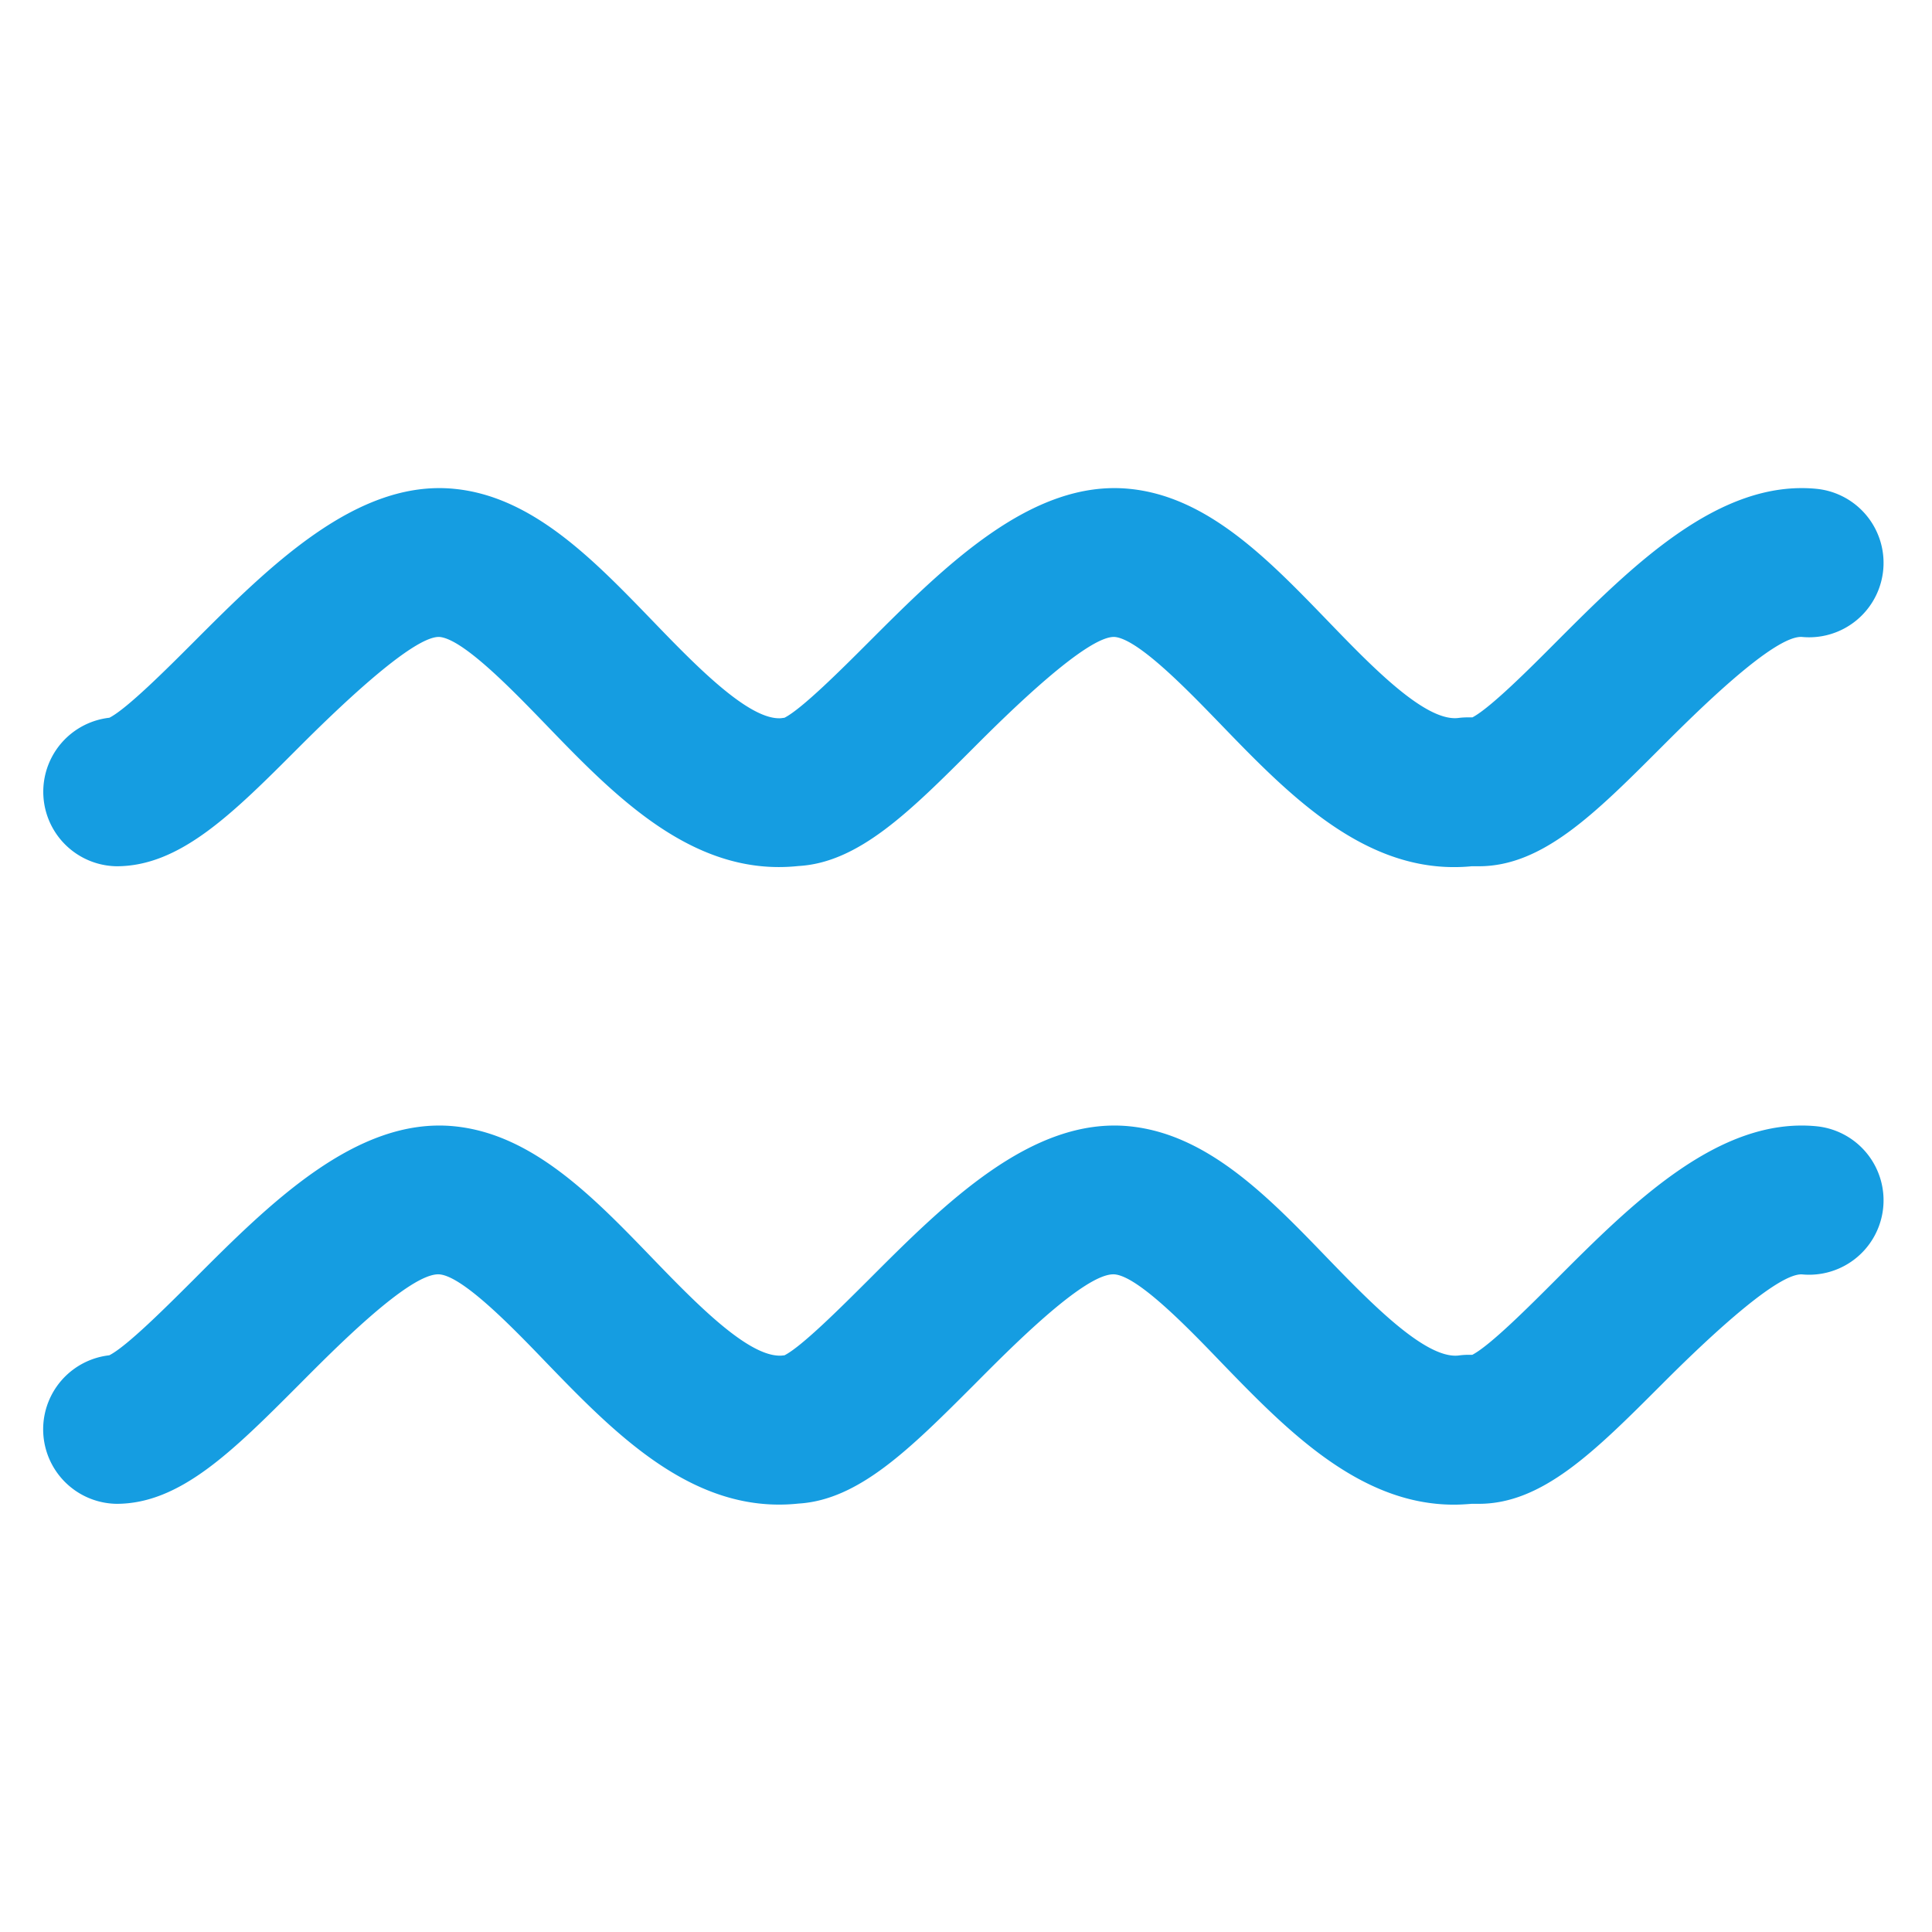 <svg xmlns="http://www.w3.org/2000/svg" width="16" height="16" id="svg3545"><style>.signosHor{fill:#159de1}</style><g id="layer1"><path d="M.965 12.454c.526 0 .96-.434 1.508-.983.28-.281.926-.94 1.169-.917.196.02.604.441.873.721.576.596 1.226 1.269 2.097 1.177.5-.03.923-.452 1.452-.981.28-.281.925-.94 1.169-.917.196.02.604.441.873.721.54.558 1.146 1.186 1.935 1.186.048 0 .096-.003.146-.007h.06c.527 0 .96-.434 1.509-.983.28-.281.944-.93 1.168-.917a.616.616 0 0 0 .117-1.227c-.808-.077-1.526.64-2.158 1.273-.218.218-.541.542-.69.62h-.04a.59.59 0 0 0-.076.006c-.273.028-.722-.433-1.084-.807-.489-.507-.994-1.03-1.644-1.092-.807-.077-1.525.64-2.157 1.273-.221.22-.55.55-.695.624l-.029.003h-.01c-.275 0-.707-.447-1.056-.808-.489-.507-.994-1.03-1.644-1.092-.807-.077-1.526.64-2.157 1.273-.221.22-.55.55-.696.624a.617.617 0 0 0 .06 1.23" id="path212" fill="#159de1"/><path d="M.965 7.174c.526 0 .96-.434 1.508-.983.28-.28.944-.93 1.168-.916.197.019.604.441.874.72.575.596 1.225 1.27 2.097 1.177.5-.028.923-.451 1.452-.98.28-.281.94-.931 1.168-.917.197.019.604.441.874.72.54.559 1.146 1.186 1.935 1.186.048 0 .096-.002.146-.007h.06c.527 0 .96-.434 1.509-.983.28-.28.934-.933 1.168-.916a.615.615 0 1 0 .117-1.227c-.808-.077-1.526.64-2.157 1.272-.218.219-.542.543-.69.621h-.04a.586.586 0 0 0-.077.005c-.275.033-.722-.432-1.084-.807-.489-.506-.994-1.03-1.644-1.091-.807-.077-1.525.64-2.157 1.272-.221.221-.55.55-.695.624l-.03.004c-.267.017-.711-.442-1.065-.809-.489-.506-.994-1.03-1.644-1.091-.806-.077-1.526.64-2.157 1.272-.221.221-.55.55-.695.624a.617.617 0 0 0 .059 1.23" class="signosHor" id="path216"/></g></svg>